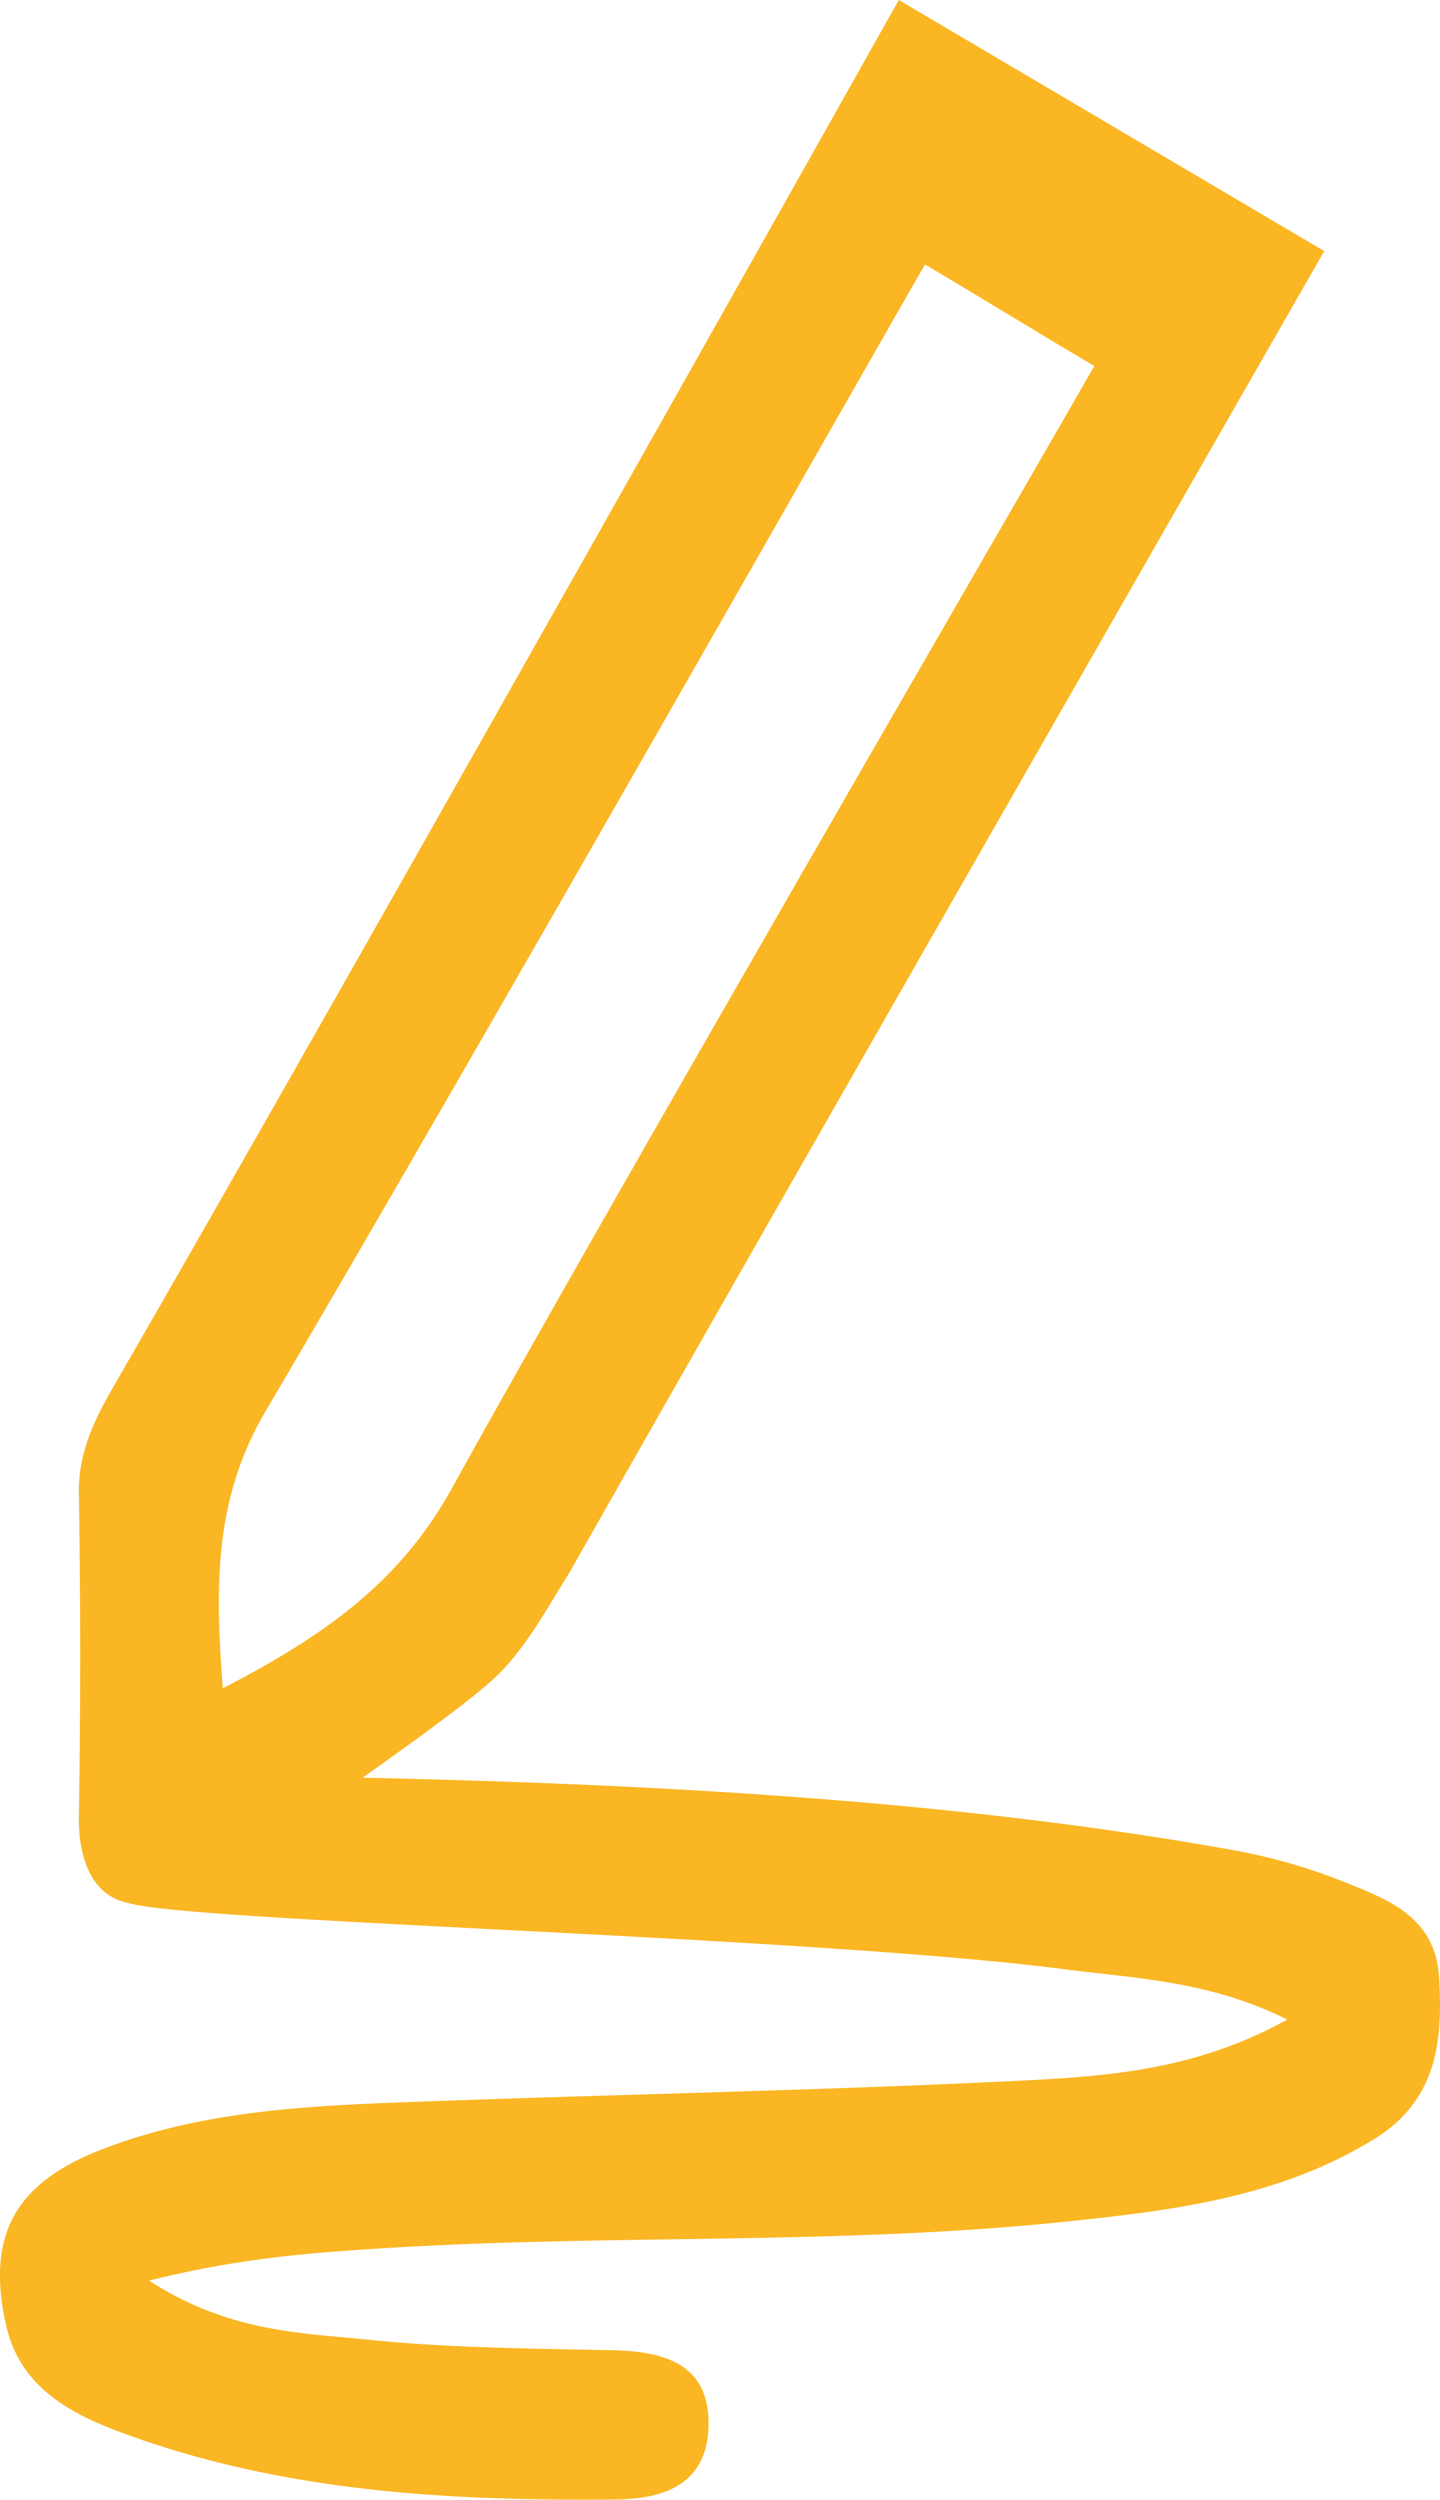 <?xml version="1.0" encoding="UTF-8"?>
<svg id="Layer_1" data-name="Layer 1" xmlns="http://www.w3.org/2000/svg" viewBox="0 0 163.21 283.24"><defs><style>.cls-1{fill:#fab623;}</style></defs><path class="cls-1" d="M116.94,238.92l21.64-14.3c34.07.66,70.51,2.32,104.17,8.42a65.46,65.46,0,0,1,12.74,3.8c4.78,1.92,9.6,4,10,10.49.46,7.39-.29,14-7.38,18.36-10.46,6.43-22.2,8-34,9.24-25.84,2.8-51.85,1.49-77.75,3.08-8.34.52-16.69,1.09-27.07,3.7,9.06,5.85,17.18,5.91,24.9,6.7,9.2.94,18.5,1,27.76,1.19,5.77.15,10.79,1.57,10.75,8.35-.05,6.47-4.49,8.51-10.57,8.56-18.62.18-37.09-.84-54.81-7.16-6.28-2.24-12.59-5.12-14.26-12.67-2.23-10.11,1-16.1,11.14-19.94,11.61-4.43,23.89-4.87,36.11-5.32,22.59-.83,45.21-1.25,67.79-2.37,9.83-.49,19.86-1.19,30.19-6.92-8.83-4.4-17.21-4.66-25.32-5.71C193.88,242.67,123.79,241.08,116.94,238.92Z" transform="translate(-102.39 -23.3)"/><path class="cls-1" d="M204.26,23.3s-62.68,111.55-88.8,156.75c-2.23,3.85-4.21,7.67-4.13,12.44q.3,18.33,0,36.68c-.11,6.52,3,13.46,14.35,7.81,0,0,25.9-17.37,32.48-23.29,3.64-3.3,5.91-7.64,8.79-12.24,25.2-44.46,85.53-149.7,85.53-149.7ZM153.57,192c-5.95,10.77-14.75,16.81-25.93,22.6-.89-11.55-1-21.48,4.86-31.42C156.19,143,203.63,59.42,207.23,53.27c5.53,3.26,12.66,7.65,19.19,11.5C220.39,75.36,171.48,159.6,153.57,192Z" transform="translate(-102.39 -23.3)"/></svg>